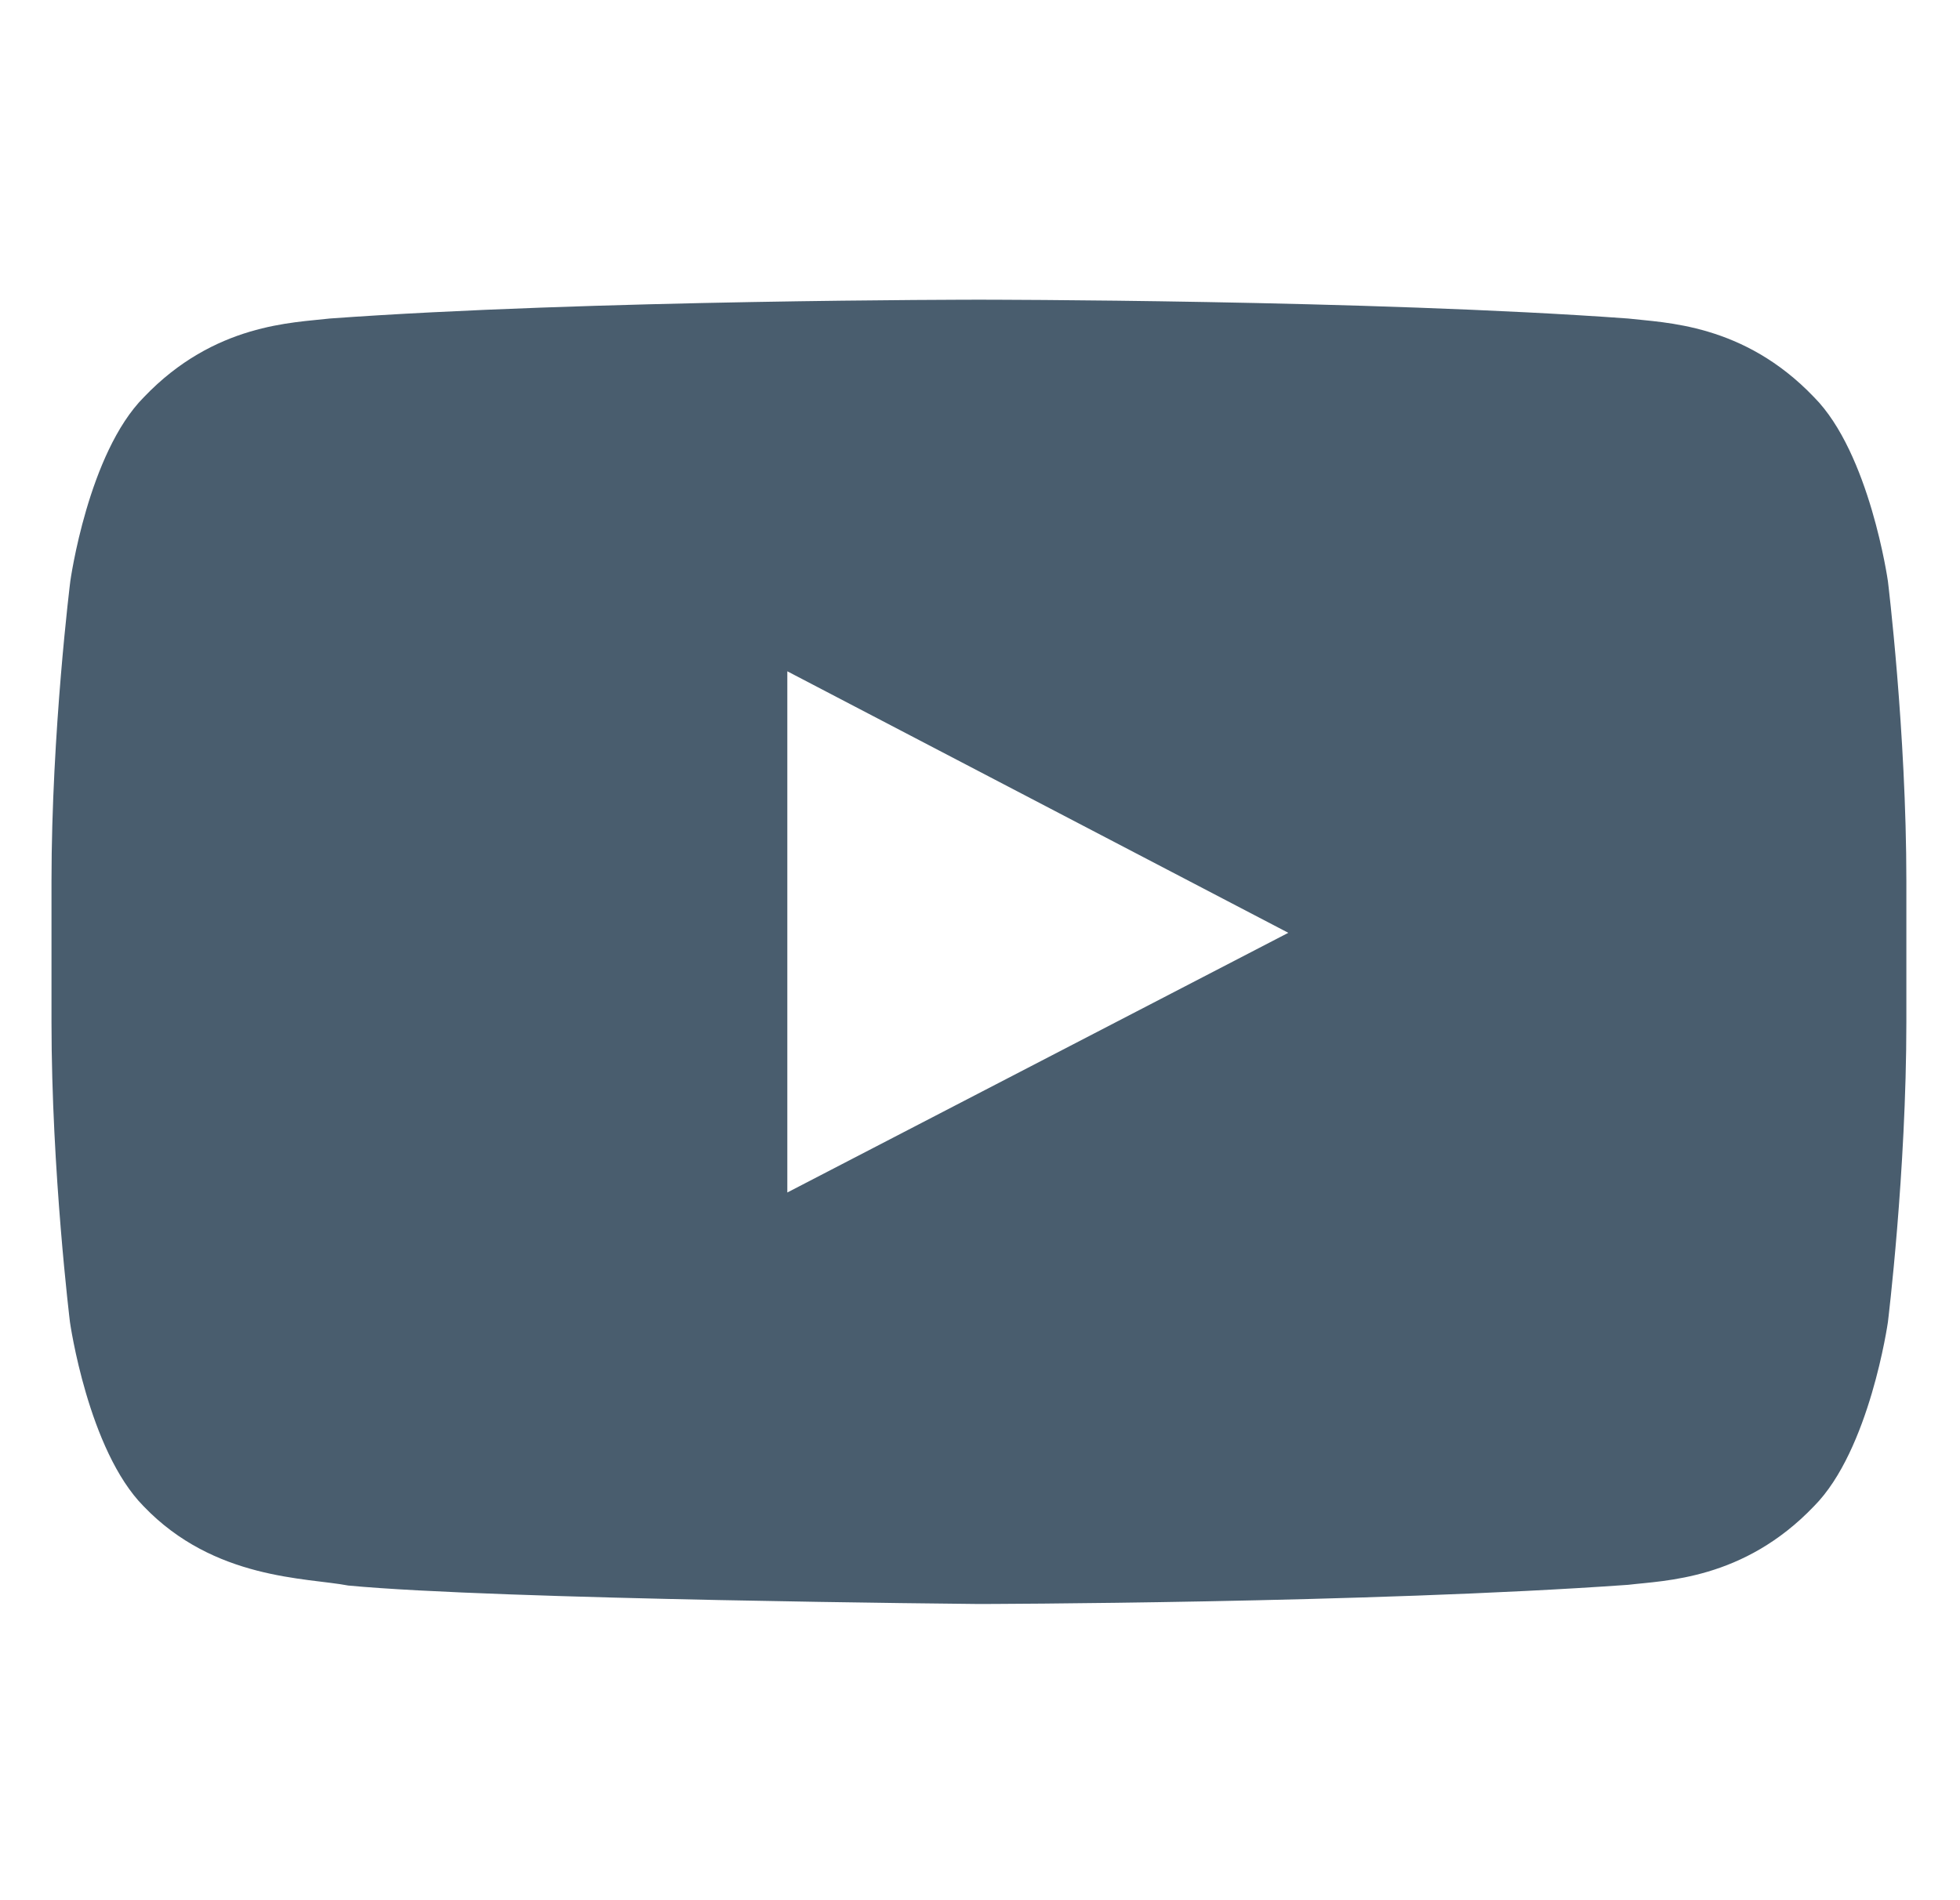 <?xml version="1.0" encoding="UTF-8"?>
<svg xmlns="http://www.w3.org/2000/svg" width="33" height="32" viewBox="0 0 33 32" fill="none">
  <path d="M31.786 9.786C31.786 9.786 31.481 7.633 30.542 6.688C29.353 5.443 28.023 5.437 27.413 5.364C23.046 5.047 16.488 5.047 16.488 5.047H16.476C16.476 5.047 9.919 5.047 5.552 5.364C4.942 5.437 3.612 5.443 2.423 6.688C1.483 7.633 1.184 9.786 1.184 9.786C1.184 9.786 0.867 12.318 0.867 14.843V17.21C0.867 19.735 1.178 22.266 1.178 22.266C1.178 22.266 1.483 24.419 2.417 25.365C3.606 26.609 5.167 26.567 5.863 26.701C8.364 26.939 16.482 27.012 16.482 27.012C16.482 27.012 23.046 27 27.413 26.689C28.023 26.615 29.353 26.609 30.542 25.365C31.481 24.419 31.786 22.266 31.786 22.266C31.786 22.266 32.097 19.741 32.097 17.21V14.843C32.097 12.318 31.786 9.786 31.786 9.786ZM13.256 20.082V11.305L21.691 15.709L13.256 20.082Z" fill="#495D6E"></path>
</svg>
